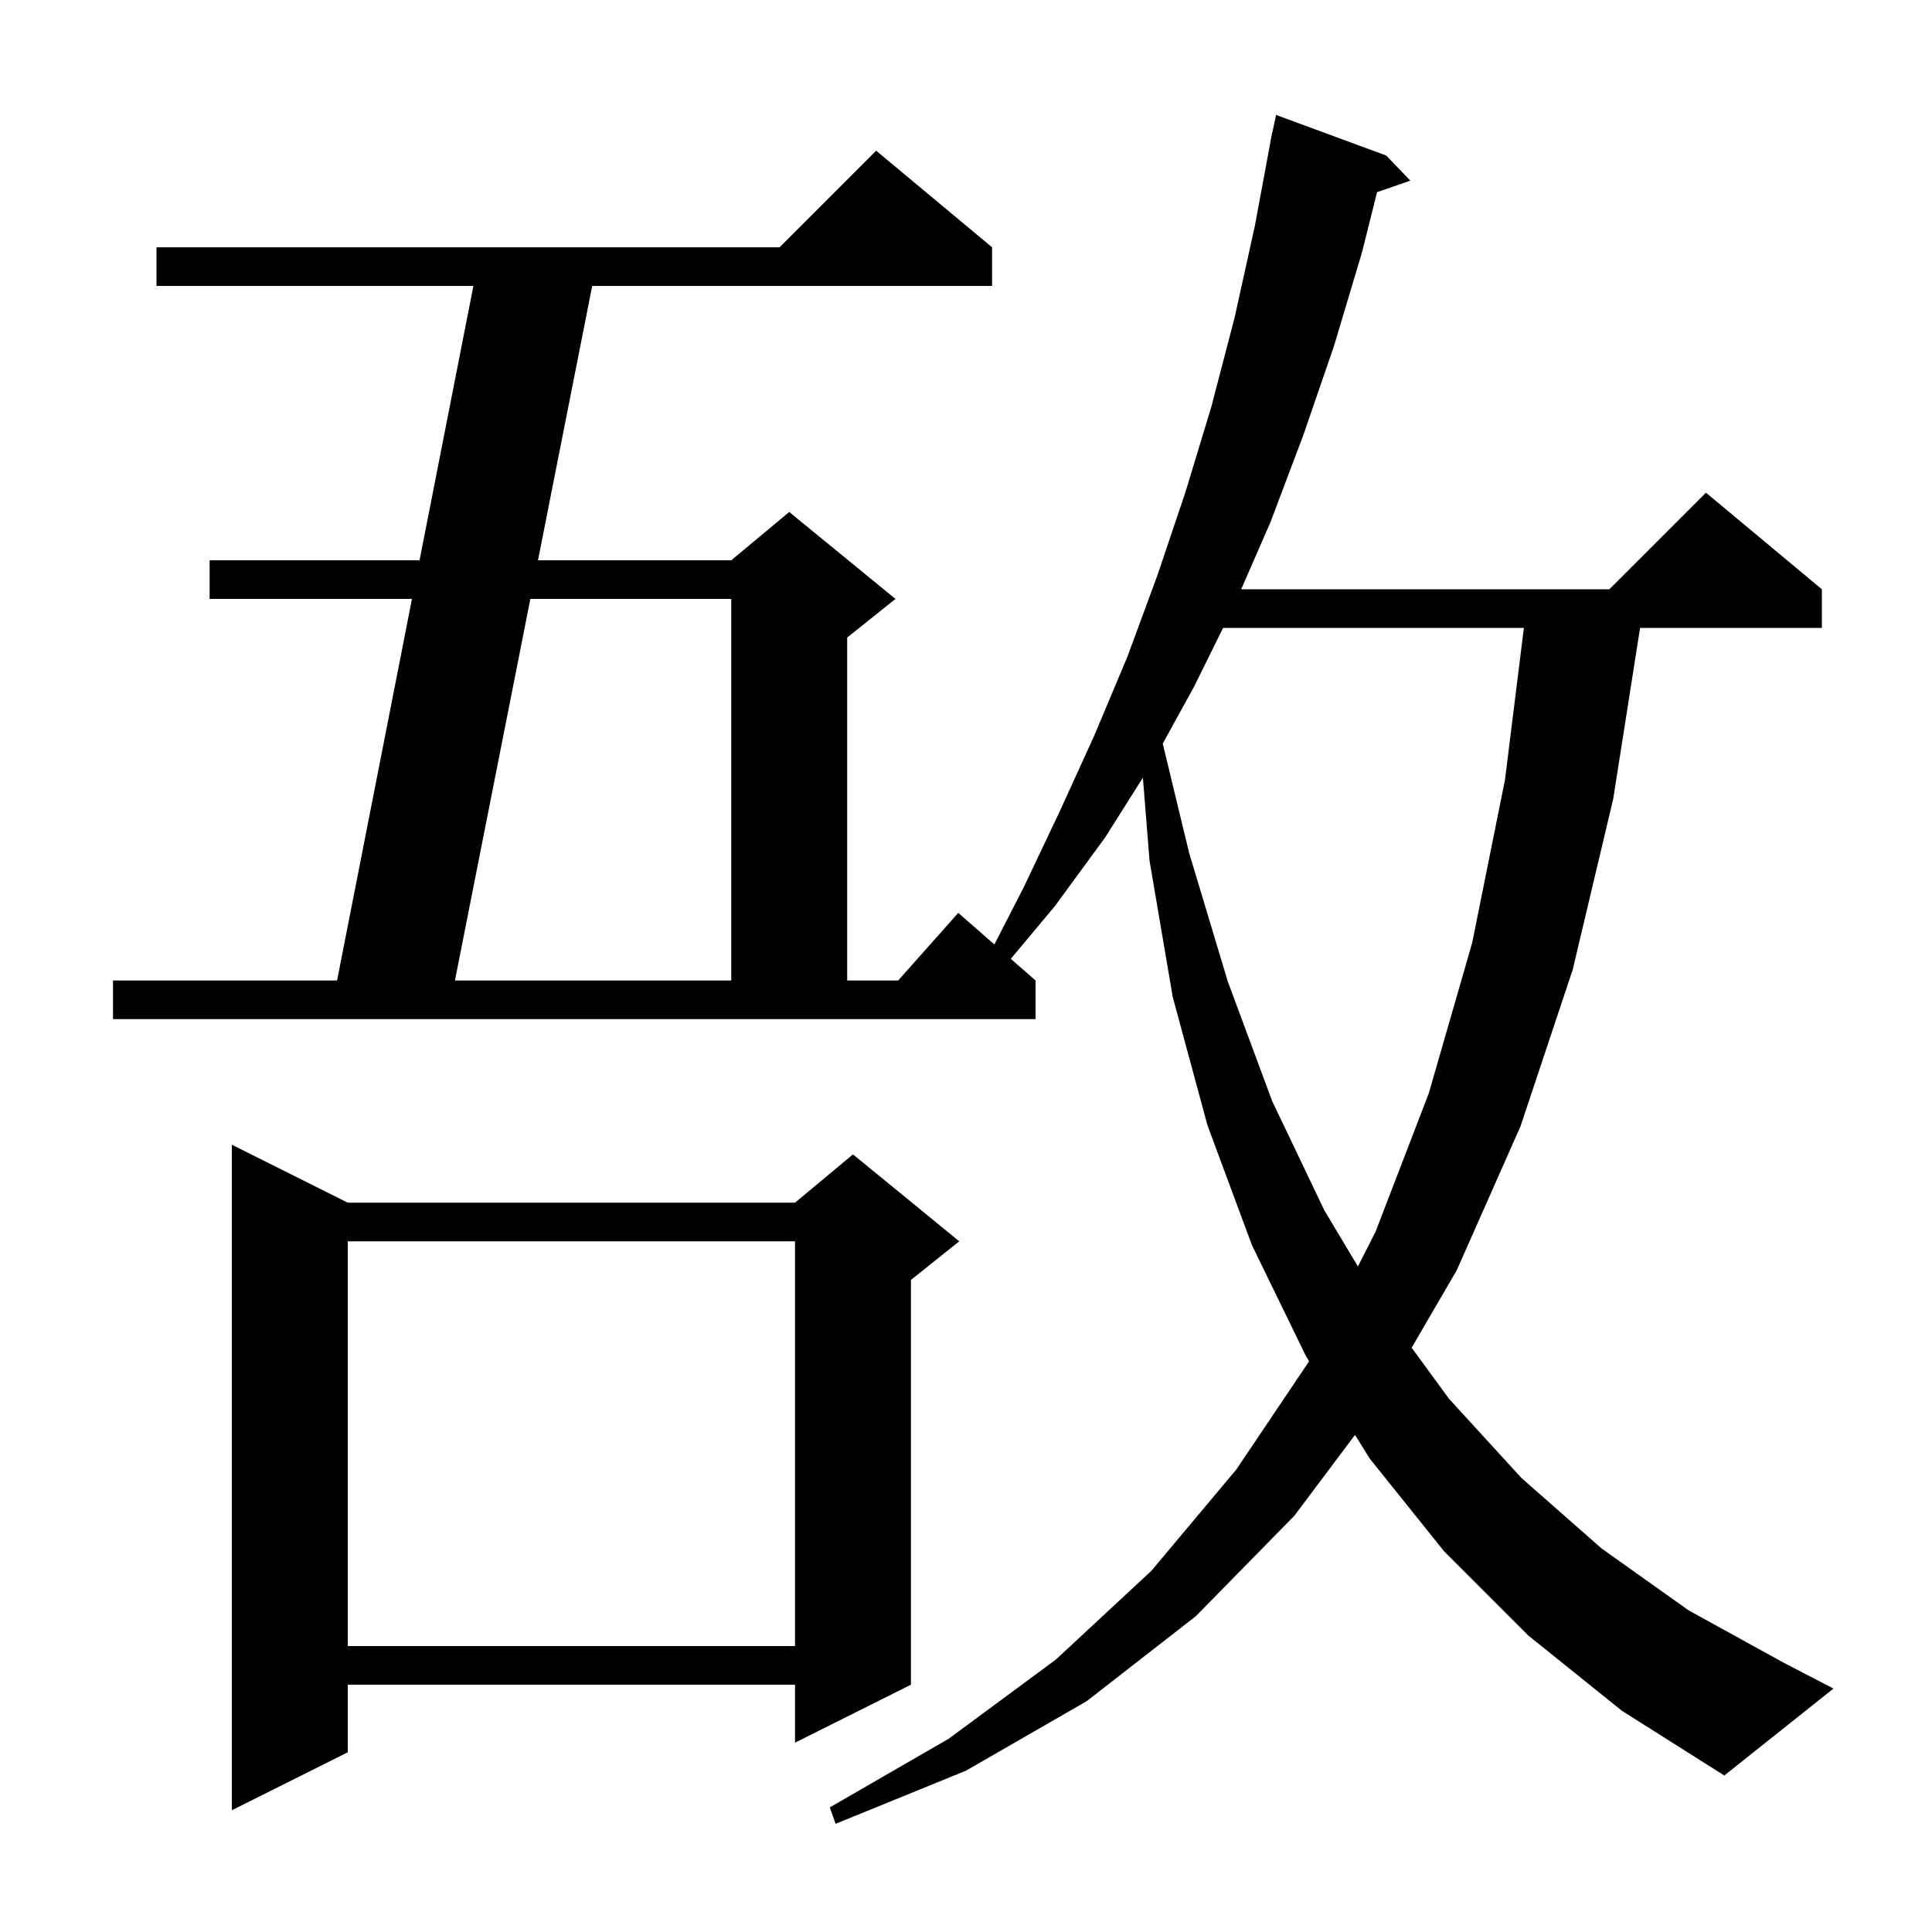 <svg xmlns="http://www.w3.org/2000/svg" xmlns:xlink="http://www.w3.org/1999/xlink" version="1.1" baseProfile="full" viewBox="0 0 200 200" width="200" height="200">
<g fill="black">
<path d="M 158.2 169.3 L 149.5 160.6 L 141.8 151.0 L 140.269 148.541 L 134.0 156.9 L 123.8 167.3 L 112.5 176.1 L 100.0 183.3 L 86.5 188.8 L 85.9 187.1 L 98.2 180.0 L 109.3 171.8 L 119.2 162.6 L 128.0 152.1 L 135.521 140.915 L 135.2 140.4 L 129.6 128.9 L 125.0 116.5 L 121.4 103.2 L 119.0 89.1 L 118.312 80.505 L 114.4 86.7 L 109.2 93.8 L 104.638 99.258 L 107.2 101.5 L 107.2 105.5 L 11.7 105.5 L 11.7 101.5 L 34.893 101.5 L 42.647 62.0 L 21.7 62.0 L 21.7 58.0 L 43.432 58.0 L 49.007 29.6 L 16.2 29.6 L 16.2 25.6 L 80.7 25.6 L 90.7 15.6 L 102.7 25.6 L 102.7 29.6 L 61.305 29.6 L 55.692 58.0 L 75.7 58.0 L 81.7 53.0 L 92.7 62.0 L 87.7 66.0 L 87.7 101.5 L 92.978 101.5 L 99.2 94.5 L 102.937 97.77 L 106.0 91.8 L 109.7 84.0 L 113.3 76.1 L 116.7 68.0 L 119.8 59.6 L 122.7 51.0 L 125.4 42.1 L 127.8 32.9 L 129.9 23.4 L 131.514 14.702 L 131.5 14.7 L 131.608 14.197 L 131.7 13.7 L 131.714 13.703 L 132.1 11.9 L 143.5 16.1 L 146.0 18.7 L 142.552 19.891 L 141.0 26.1 L 138.1 35.8 L 134.9 45.1 L 131.5 54.1 L 128.486 61.0 L 166.6 61.0 L 176.6 51.0 L 188.6 61.0 L 188.6 65.0 L 169.78 65.0 L 167.0 82.7 L 162.8 100.4 L 157.4 116.6 L 150.8 131.5 L 146.135 139.514 L 150.0 144.8 L 157.5 153.0 L 165.8 160.3 L 174.8 166.7 L 184.6 172.1 L 189.8 174.8 L 178.5 183.8 L 167.9 177.1 Z M 36.0 124.5 L 82.3 124.5 L 88.3 119.5 L 99.3 128.5 L 94.3 132.5 L 94.3 174.4 L 82.3 180.4 L 82.3 174.4 L 36.0 174.4 L 36.0 181.4 L 24.0 187.4 L 24.0 118.5 Z M 36.0 128.5 L 36.0 170.4 L 82.3 170.4 L 82.3 128.5 Z M 126.613 65.0 L 123.6 71.1 L 120.367 76.978 L 123.1 88.3 L 127.1 101.6 L 131.7 114.0 L 137.1 125.3 L 140.571 131.103 L 142.4 127.5 L 147.9 113.2 L 152.4 97.6 L 155.8 80.7 L 157.751 65.0 Z M 54.902 62.0 L 47.095 101.5 L 75.7 101.5 L 75.7 62.0 Z " />
</g>
</svg>

